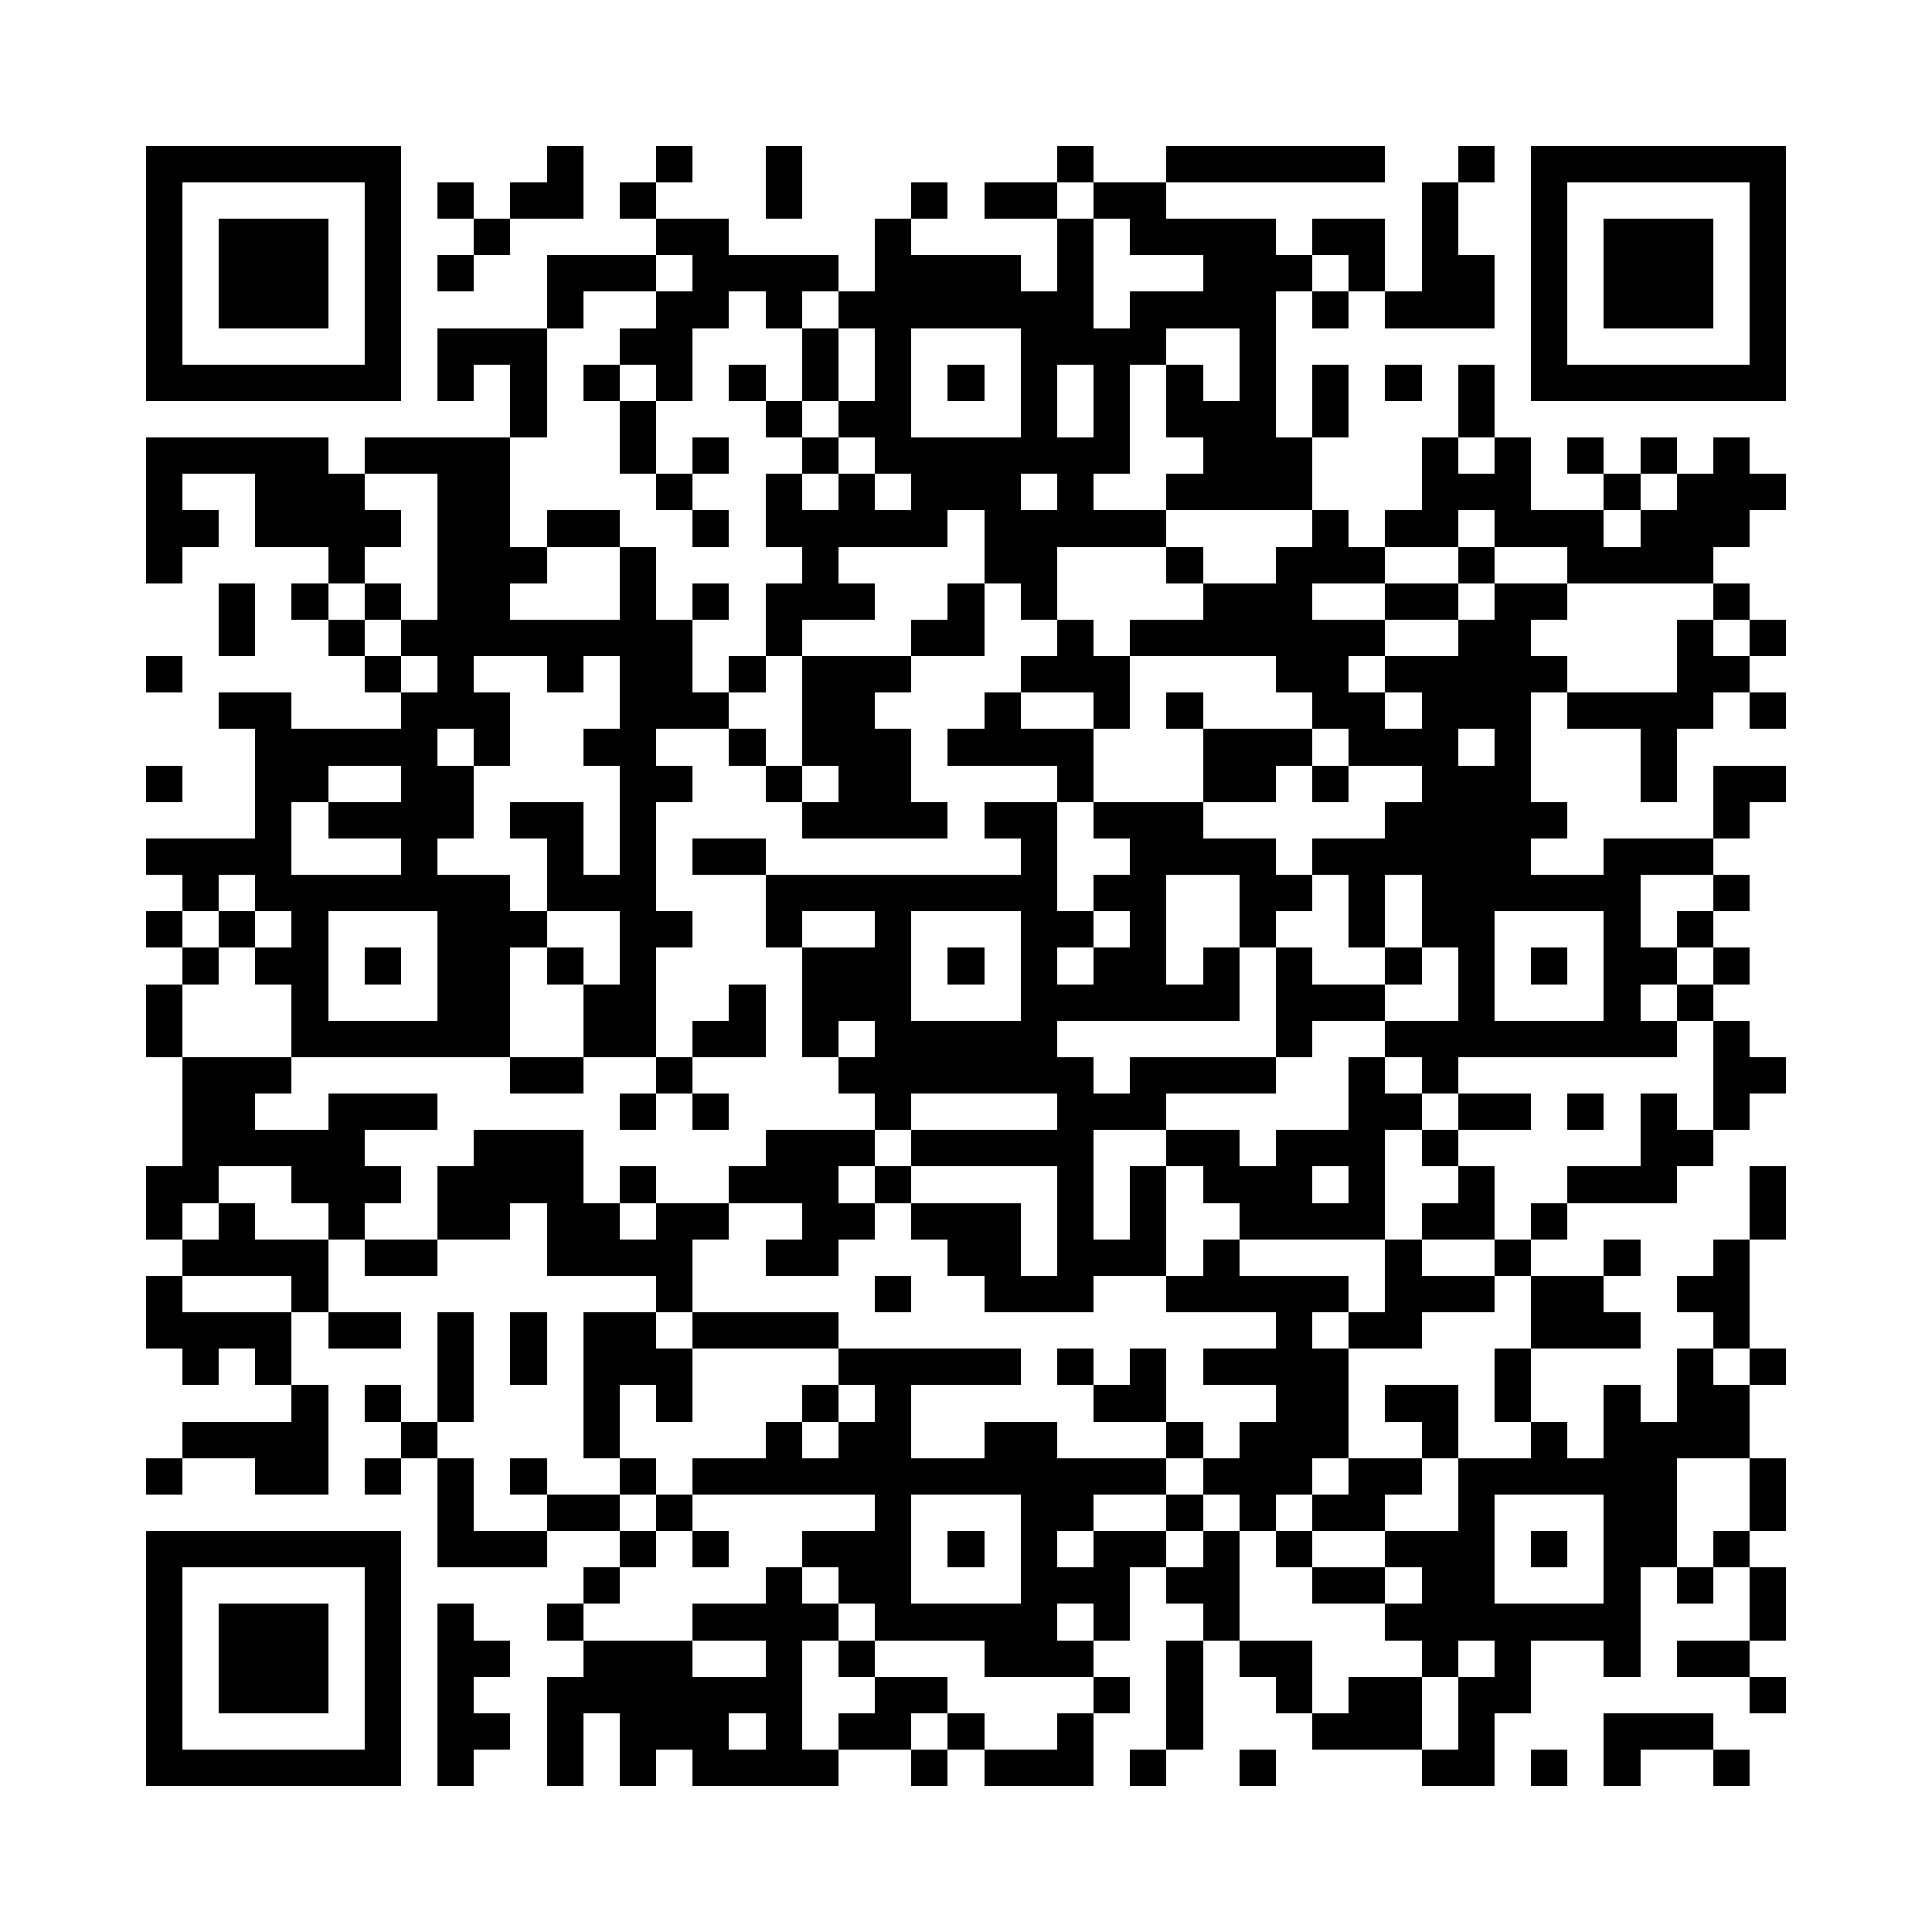 <svg version="1.1" baseProfile="full" shape-rendering="crispEdges" width="300" height="300" xmlns="http://www.w3.org/2000/svg"><rect x="0" y="0" width="300" height="300" fill="#FFFFFF" />
<rect x="22.642" y="22.642" width="5.66" height="5.66" fill="#000000" />
<rect x="22.642" y="28.302" width="5.66" height="5.66" fill="#000000" />
<rect x="22.642" y="33.962" width="5.66" height="5.66" fill="#000000" />
<rect x="22.642" y="39.623" width="5.66" height="5.66" fill="#000000" />
<rect x="22.642" y="45.283" width="5.66" height="5.66" fill="#000000" />
<rect x="22.642" y="50.943" width="5.66" height="5.66" fill="#000000" />
<rect x="22.642" y="56.604" width="5.66" height="5.66" fill="#000000" />
<rect x="22.642" y="67.925" width="5.66" height="5.66" fill="#000000" />
<rect x="22.642" y="73.585" width="5.66" height="5.66" fill="#000000" />
<rect x="22.642" y="79.245" width="5.66" height="5.66" fill="#000000" />
<rect x="22.642" y="84.906" width="5.66" height="5.66" fill="#000000" />
<rect x="22.642" y="101.887" width="5.66" height="5.66" fill="#000000" />
<rect x="22.642" y="118.868" width="5.66" height="5.66" fill="#000000" />
<rect x="22.642" y="130.189" width="5.66" height="5.66" fill="#000000" />
<rect x="22.642" y="141.509" width="5.66" height="5.66" fill="#000000" />
<rect x="22.642" y="152.83" width="5.66" height="5.66" fill="#000000" />
<rect x="22.642" y="158.491" width="5.66" height="5.66" fill="#000000" />
<rect x="22.642" y="181.132" width="5.66" height="5.66" fill="#000000" />
<rect x="22.642" y="186.792" width="5.66" height="5.66" fill="#000000" />
<rect x="22.642" y="198.113" width="5.66" height="5.66" fill="#000000" />
<rect x="22.642" y="203.774" width="5.66" height="5.66" fill="#000000" />
<rect x="22.642" y="226.415" width="5.66" height="5.66" fill="#000000" />
<rect x="22.642" y="237.736" width="5.66" height="5.66" fill="#000000" />
<rect x="22.642" y="243.396" width="5.66" height="5.66" fill="#000000" />
<rect x="22.642" y="249.057" width="5.66" height="5.66" fill="#000000" />
<rect x="22.642" y="254.717" width="5.66" height="5.66" fill="#000000" />
<rect x="22.642" y="260.377" width="5.66" height="5.66" fill="#000000" />
<rect x="22.642" y="266.038" width="5.66" height="5.66" fill="#000000" />
<rect x="22.642" y="271.698" width="5.66" height="5.66" fill="#000000" />
<rect x="28.302" y="22.642" width="5.66" height="5.66" fill="#000000" />
<rect x="28.302" y="56.604" width="5.66" height="5.66" fill="#000000" />
<rect x="28.302" y="67.925" width="5.66" height="5.66" fill="#000000" />
<rect x="28.302" y="79.245" width="5.66" height="5.66" fill="#000000" />
<rect x="28.302" y="130.189" width="5.66" height="5.66" fill="#000000" />
<rect x="28.302" y="135.849" width="5.66" height="5.66" fill="#000000" />
<rect x="28.302" y="147.17" width="5.66" height="5.66" fill="#000000" />
<rect x="28.302" y="164.151" width="5.66" height="5.66" fill="#000000" />
<rect x="28.302" y="169.811" width="5.66" height="5.66" fill="#000000" />
<rect x="28.302" y="175.472" width="5.66" height="5.66" fill="#000000" />
<rect x="28.302" y="181.132" width="5.66" height="5.66" fill="#000000" />
<rect x="28.302" y="192.453" width="5.66" height="5.66" fill="#000000" />
<rect x="28.302" y="203.774" width="5.66" height="5.66" fill="#000000" />
<rect x="28.302" y="209.434" width="5.66" height="5.66" fill="#000000" />
<rect x="28.302" y="220.755" width="5.66" height="5.66" fill="#000000" />
<rect x="28.302" y="237.736" width="5.66" height="5.66" fill="#000000" />
<rect x="28.302" y="271.698" width="5.66" height="5.66" fill="#000000" />
<rect x="33.962" y="22.642" width="5.66" height="5.66" fill="#000000" />
<rect x="33.962" y="33.962" width="5.66" height="5.66" fill="#000000" />
<rect x="33.962" y="39.623" width="5.66" height="5.66" fill="#000000" />
<rect x="33.962" y="45.283" width="5.66" height="5.66" fill="#000000" />
<rect x="33.962" y="56.604" width="5.66" height="5.66" fill="#000000" />
<rect x="33.962" y="67.925" width="5.66" height="5.66" fill="#000000" />
<rect x="33.962" y="90.566" width="5.66" height="5.66" fill="#000000" />
<rect x="33.962" y="96.226" width="5.66" height="5.66" fill="#000000" />
<rect x="33.962" y="107.547" width="5.66" height="5.66" fill="#000000" />
<rect x="33.962" y="130.189" width="5.66" height="5.66" fill="#000000" />
<rect x="33.962" y="141.509" width="5.66" height="5.66" fill="#000000" />
<rect x="33.962" y="164.151" width="5.66" height="5.66" fill="#000000" />
<rect x="33.962" y="169.811" width="5.66" height="5.66" fill="#000000" />
<rect x="33.962" y="175.472" width="5.66" height="5.66" fill="#000000" />
<rect x="33.962" y="186.792" width="5.66" height="5.66" fill="#000000" />
<rect x="33.962" y="192.453" width="5.66" height="5.66" fill="#000000" />
<rect x="33.962" y="203.774" width="5.66" height="5.66" fill="#000000" />
<rect x="33.962" y="220.755" width="5.66" height="5.66" fill="#000000" />
<rect x="33.962" y="237.736" width="5.66" height="5.66" fill="#000000" />
<rect x="33.962" y="249.057" width="5.66" height="5.66" fill="#000000" />
<rect x="33.962" y="254.717" width="5.66" height="5.66" fill="#000000" />
<rect x="33.962" y="260.377" width="5.66" height="5.66" fill="#000000" />
<rect x="33.962" y="271.698" width="5.66" height="5.66" fill="#000000" />
<rect x="39.623" y="22.642" width="5.66" height="5.66" fill="#000000" />
<rect x="39.623" y="33.962" width="5.66" height="5.66" fill="#000000" />
<rect x="39.623" y="39.623" width="5.66" height="5.66" fill="#000000" />
<rect x="39.623" y="45.283" width="5.66" height="5.66" fill="#000000" />
<rect x="39.623" y="56.604" width="5.66" height="5.66" fill="#000000" />
<rect x="39.623" y="67.925" width="5.66" height="5.66" fill="#000000" />
<rect x="39.623" y="73.585" width="5.66" height="5.66" fill="#000000" />
<rect x="39.623" y="79.245" width="5.66" height="5.66" fill="#000000" />
<rect x="39.623" y="107.547" width="5.66" height="5.66" fill="#000000" />
<rect x="39.623" y="113.208" width="5.66" height="5.66" fill="#000000" />
<rect x="39.623" y="118.868" width="5.66" height="5.66" fill="#000000" />
<rect x="39.623" y="124.528" width="5.66" height="5.66" fill="#000000" />
<rect x="39.623" y="130.189" width="5.66" height="5.66" fill="#000000" />
<rect x="39.623" y="135.849" width="5.66" height="5.66" fill="#000000" />
<rect x="39.623" y="147.17" width="5.66" height="5.66" fill="#000000" />
<rect x="39.623" y="164.151" width="5.66" height="5.66" fill="#000000" />
<rect x="39.623" y="175.472" width="5.66" height="5.66" fill="#000000" />
<rect x="39.623" y="192.453" width="5.66" height="5.66" fill="#000000" />
<rect x="39.623" y="203.774" width="5.66" height="5.66" fill="#000000" />
<rect x="39.623" y="209.434" width="5.66" height="5.66" fill="#000000" />
<rect x="39.623" y="220.755" width="5.66" height="5.66" fill="#000000" />
<rect x="39.623" y="226.415" width="5.66" height="5.66" fill="#000000" />
<rect x="39.623" y="237.736" width="5.66" height="5.66" fill="#000000" />
<rect x="39.623" y="249.057" width="5.66" height="5.66" fill="#000000" />
<rect x="39.623" y="254.717" width="5.66" height="5.66" fill="#000000" />
<rect x="39.623" y="260.377" width="5.66" height="5.66" fill="#000000" />
<rect x="39.623" y="271.698" width="5.66" height="5.66" fill="#000000" />
<rect x="45.283" y="22.642" width="5.66" height="5.66" fill="#000000" />
<rect x="45.283" y="33.962" width="5.66" height="5.66" fill="#000000" />
<rect x="45.283" y="39.623" width="5.66" height="5.66" fill="#000000" />
<rect x="45.283" y="45.283" width="5.66" height="5.66" fill="#000000" />
<rect x="45.283" y="56.604" width="5.66" height="5.66" fill="#000000" />
<rect x="45.283" y="67.925" width="5.66" height="5.66" fill="#000000" />
<rect x="45.283" y="73.585" width="5.66" height="5.66" fill="#000000" />
<rect x="45.283" y="79.245" width="5.66" height="5.66" fill="#000000" />
<rect x="45.283" y="90.566" width="5.66" height="5.66" fill="#000000" />
<rect x="45.283" y="113.208" width="5.66" height="5.66" fill="#000000" />
<rect x="45.283" y="118.868" width="5.66" height="5.66" fill="#000000" />
<rect x="45.283" y="135.849" width="5.66" height="5.66" fill="#000000" />
<rect x="45.283" y="141.509" width="5.66" height="5.66" fill="#000000" />
<rect x="45.283" y="147.17" width="5.66" height="5.66" fill="#000000" />
<rect x="45.283" y="152.83" width="5.66" height="5.66" fill="#000000" />
<rect x="45.283" y="158.491" width="5.66" height="5.66" fill="#000000" />
<rect x="45.283" y="175.472" width="5.66" height="5.66" fill="#000000" />
<rect x="45.283" y="181.132" width="5.66" height="5.66" fill="#000000" />
<rect x="45.283" y="192.453" width="5.66" height="5.66" fill="#000000" />
<rect x="45.283" y="198.113" width="5.66" height="5.66" fill="#000000" />
<rect x="45.283" y="215.094" width="5.66" height="5.66" fill="#000000" />
<rect x="45.283" y="220.755" width="5.66" height="5.66" fill="#000000" />
<rect x="45.283" y="226.415" width="5.66" height="5.66" fill="#000000" />
<rect x="45.283" y="237.736" width="5.66" height="5.66" fill="#000000" />
<rect x="45.283" y="249.057" width="5.66" height="5.66" fill="#000000" />
<rect x="45.283" y="254.717" width="5.66" height="5.66" fill="#000000" />
<rect x="45.283" y="260.377" width="5.66" height="5.66" fill="#000000" />
<rect x="45.283" y="271.698" width="5.66" height="5.66" fill="#000000" />
<rect x="50.943" y="22.642" width="5.66" height="5.66" fill="#000000" />
<rect x="50.943" y="56.604" width="5.66" height="5.66" fill="#000000" />
<rect x="50.943" y="73.585" width="5.66" height="5.66" fill="#000000" />
<rect x="50.943" y="79.245" width="5.66" height="5.66" fill="#000000" />
<rect x="50.943" y="84.906" width="5.66" height="5.66" fill="#000000" />
<rect x="50.943" y="96.226" width="5.66" height="5.66" fill="#000000" />
<rect x="50.943" y="113.208" width="5.66" height="5.66" fill="#000000" />
<rect x="50.943" y="124.528" width="5.66" height="5.66" fill="#000000" />
<rect x="50.943" y="135.849" width="5.66" height="5.66" fill="#000000" />
<rect x="50.943" y="158.491" width="5.66" height="5.66" fill="#000000" />
<rect x="50.943" y="169.811" width="5.66" height="5.66" fill="#000000" />
<rect x="50.943" y="175.472" width="5.66" height="5.66" fill="#000000" />
<rect x="50.943" y="181.132" width="5.66" height="5.66" fill="#000000" />
<rect x="50.943" y="186.792" width="5.66" height="5.66" fill="#000000" />
<rect x="50.943" y="203.774" width="5.66" height="5.66" fill="#000000" />
<rect x="50.943" y="237.736" width="5.66" height="5.66" fill="#000000" />
<rect x="50.943" y="271.698" width="5.66" height="5.66" fill="#000000" />
<rect x="56.604" y="22.642" width="5.66" height="5.66" fill="#000000" />
<rect x="56.604" y="28.302" width="5.66" height="5.66" fill="#000000" />
<rect x="56.604" y="33.962" width="5.66" height="5.66" fill="#000000" />
<rect x="56.604" y="39.623" width="5.66" height="5.66" fill="#000000" />
<rect x="56.604" y="45.283" width="5.66" height="5.66" fill="#000000" />
<rect x="56.604" y="50.943" width="5.66" height="5.66" fill="#000000" />
<rect x="56.604" y="56.604" width="5.66" height="5.66" fill="#000000" />
<rect x="56.604" y="67.925" width="5.66" height="5.66" fill="#000000" />
<rect x="56.604" y="79.245" width="5.66" height="5.66" fill="#000000" />
<rect x="56.604" y="90.566" width="5.66" height="5.66" fill="#000000" />
<rect x="56.604" y="101.887" width="5.66" height="5.66" fill="#000000" />
<rect x="56.604" y="113.208" width="5.66" height="5.66" fill="#000000" />
<rect x="56.604" y="124.528" width="5.66" height="5.66" fill="#000000" />
<rect x="56.604" y="135.849" width="5.66" height="5.66" fill="#000000" />
<rect x="56.604" y="147.17" width="5.66" height="5.66" fill="#000000" />
<rect x="56.604" y="158.491" width="5.66" height="5.66" fill="#000000" />
<rect x="56.604" y="169.811" width="5.66" height="5.66" fill="#000000" />
<rect x="56.604" y="181.132" width="5.66" height="5.66" fill="#000000" />
<rect x="56.604" y="192.453" width="5.66" height="5.66" fill="#000000" />
<rect x="56.604" y="203.774" width="5.66" height="5.66" fill="#000000" />
<rect x="56.604" y="215.094" width="5.66" height="5.66" fill="#000000" />
<rect x="56.604" y="226.415" width="5.66" height="5.66" fill="#000000" />
<rect x="56.604" y="237.736" width="5.66" height="5.66" fill="#000000" />
<rect x="56.604" y="243.396" width="5.66" height="5.66" fill="#000000" />
<rect x="56.604" y="249.057" width="5.66" height="5.66" fill="#000000" />
<rect x="56.604" y="254.717" width="5.66" height="5.66" fill="#000000" />
<rect x="56.604" y="260.377" width="5.66" height="5.66" fill="#000000" />
<rect x="56.604" y="266.038" width="5.66" height="5.66" fill="#000000" />
<rect x="56.604" y="271.698" width="5.66" height="5.66" fill="#000000" />
<rect x="62.264" y="67.925" width="5.66" height="5.66" fill="#000000" />
<rect x="62.264" y="96.226" width="5.66" height="5.66" fill="#000000" />
<rect x="62.264" y="107.547" width="5.66" height="5.66" fill="#000000" />
<rect x="62.264" y="113.208" width="5.66" height="5.66" fill="#000000" />
<rect x="62.264" y="118.868" width="5.66" height="5.66" fill="#000000" />
<rect x="62.264" y="124.528" width="5.66" height="5.66" fill="#000000" />
<rect x="62.264" y="130.189" width="5.66" height="5.66" fill="#000000" />
<rect x="62.264" y="135.849" width="5.66" height="5.66" fill="#000000" />
<rect x="62.264" y="158.491" width="5.66" height="5.66" fill="#000000" />
<rect x="62.264" y="169.811" width="5.66" height="5.66" fill="#000000" />
<rect x="62.264" y="192.453" width="5.66" height="5.66" fill="#000000" />
<rect x="62.264" y="220.755" width="5.66" height="5.66" fill="#000000" />
<rect x="67.925" y="28.302" width="5.66" height="5.66" fill="#000000" />
<rect x="67.925" y="39.623" width="5.66" height="5.66" fill="#000000" />
<rect x="67.925" y="50.943" width="5.66" height="5.66" fill="#000000" />
<rect x="67.925" y="56.604" width="5.66" height="5.66" fill="#000000" />
<rect x="67.925" y="67.925" width="5.66" height="5.66" fill="#000000" />
<rect x="67.925" y="73.585" width="5.66" height="5.66" fill="#000000" />
<rect x="67.925" y="79.245" width="5.66" height="5.66" fill="#000000" />
<rect x="67.925" y="84.906" width="5.66" height="5.66" fill="#000000" />
<rect x="67.925" y="90.566" width="5.66" height="5.66" fill="#000000" />
<rect x="67.925" y="96.226" width="5.66" height="5.66" fill="#000000" />
<rect x="67.925" y="101.887" width="5.66" height="5.66" fill="#000000" />
<rect x="67.925" y="107.547" width="5.66" height="5.66" fill="#000000" />
<rect x="67.925" y="118.868" width="5.66" height="5.66" fill="#000000" />
<rect x="67.925" y="124.528" width="5.66" height="5.66" fill="#000000" />
<rect x="67.925" y="135.849" width="5.66" height="5.66" fill="#000000" />
<rect x="67.925" y="141.509" width="5.66" height="5.66" fill="#000000" />
<rect x="67.925" y="147.17" width="5.66" height="5.66" fill="#000000" />
<rect x="67.925" y="152.83" width="5.66" height="5.66" fill="#000000" />
<rect x="67.925" y="158.491" width="5.66" height="5.66" fill="#000000" />
<rect x="67.925" y="181.132" width="5.66" height="5.66" fill="#000000" />
<rect x="67.925" y="186.792" width="5.66" height="5.66" fill="#000000" />
<rect x="67.925" y="203.774" width="5.66" height="5.66" fill="#000000" />
<rect x="67.925" y="209.434" width="5.66" height="5.66" fill="#000000" />
<rect x="67.925" y="215.094" width="5.66" height="5.66" fill="#000000" />
<rect x="67.925" y="226.415" width="5.66" height="5.66" fill="#000000" />
<rect x="67.925" y="232.075" width="5.66" height="5.66" fill="#000000" />
<rect x="67.925" y="237.736" width="5.66" height="5.66" fill="#000000" />
<rect x="67.925" y="249.057" width="5.66" height="5.66" fill="#000000" />
<rect x="67.925" y="254.717" width="5.66" height="5.66" fill="#000000" />
<rect x="67.925" y="260.377" width="5.66" height="5.66" fill="#000000" />
<rect x="67.925" y="266.038" width="5.66" height="5.66" fill="#000000" />
<rect x="67.925" y="271.698" width="5.66" height="5.66" fill="#000000" />
<rect x="73.585" y="33.962" width="5.66" height="5.66" fill="#000000" />
<rect x="73.585" y="50.943" width="5.66" height="5.66" fill="#000000" />
<rect x="73.585" y="67.925" width="5.66" height="5.66" fill="#000000" />
<rect x="73.585" y="73.585" width="5.66" height="5.66" fill="#000000" />
<rect x="73.585" y="79.245" width="5.66" height="5.66" fill="#000000" />
<rect x="73.585" y="84.906" width="5.66" height="5.66" fill="#000000" />
<rect x="73.585" y="90.566" width="5.66" height="5.66" fill="#000000" />
<rect x="73.585" y="96.226" width="5.66" height="5.66" fill="#000000" />
<rect x="73.585" y="107.547" width="5.66" height="5.66" fill="#000000" />
<rect x="73.585" y="113.208" width="5.66" height="5.66" fill="#000000" />
<rect x="73.585" y="135.849" width="5.66" height="5.66" fill="#000000" />
<rect x="73.585" y="141.509" width="5.66" height="5.66" fill="#000000" />
<rect x="73.585" y="147.17" width="5.66" height="5.66" fill="#000000" />
<rect x="73.585" y="152.83" width="5.66" height="5.66" fill="#000000" />
<rect x="73.585" y="158.491" width="5.66" height="5.66" fill="#000000" />
<rect x="73.585" y="175.472" width="5.66" height="5.66" fill="#000000" />
<rect x="73.585" y="181.132" width="5.66" height="5.66" fill="#000000" />
<rect x="73.585" y="186.792" width="5.66" height="5.66" fill="#000000" />
<rect x="73.585" y="237.736" width="5.66" height="5.66" fill="#000000" />
<rect x="73.585" y="254.717" width="5.66" height="5.66" fill="#000000" />
<rect x="73.585" y="266.038" width="5.66" height="5.66" fill="#000000" />
<rect x="79.245" y="28.302" width="5.66" height="5.66" fill="#000000" />
<rect x="79.245" y="50.943" width="5.66" height="5.66" fill="#000000" />
<rect x="79.245" y="56.604" width="5.66" height="5.66" fill="#000000" />
<rect x="79.245" y="62.264" width="5.66" height="5.66" fill="#000000" />
<rect x="79.245" y="84.906" width="5.66" height="5.66" fill="#000000" />
<rect x="79.245" y="96.226" width="5.66" height="5.66" fill="#000000" />
<rect x="79.245" y="124.528" width="5.66" height="5.66" fill="#000000" />
<rect x="79.245" y="141.509" width="5.66" height="5.66" fill="#000000" />
<rect x="79.245" y="164.151" width="5.66" height="5.66" fill="#000000" />
<rect x="79.245" y="175.472" width="5.66" height="5.66" fill="#000000" />
<rect x="79.245" y="181.132" width="5.66" height="5.66" fill="#000000" />
<rect x="79.245" y="203.774" width="5.66" height="5.66" fill="#000000" />
<rect x="79.245" y="209.434" width="5.66" height="5.66" fill="#000000" />
<rect x="79.245" y="226.415" width="5.66" height="5.66" fill="#000000" />
<rect x="79.245" y="237.736" width="5.66" height="5.66" fill="#000000" />
<rect x="84.906" y="22.642" width="5.66" height="5.66" fill="#000000" />
<rect x="84.906" y="28.302" width="5.66" height="5.66" fill="#000000" />
<rect x="84.906" y="39.623" width="5.66" height="5.66" fill="#000000" />
<rect x="84.906" y="45.283" width="5.66" height="5.66" fill="#000000" />
<rect x="84.906" y="79.245" width="5.66" height="5.66" fill="#000000" />
<rect x="84.906" y="96.226" width="5.66" height="5.66" fill="#000000" />
<rect x="84.906" y="101.887" width="5.66" height="5.66" fill="#000000" />
<rect x="84.906" y="124.528" width="5.66" height="5.66" fill="#000000" />
<rect x="84.906" y="130.189" width="5.66" height="5.66" fill="#000000" />
<rect x="84.906" y="135.849" width="5.66" height="5.66" fill="#000000" />
<rect x="84.906" y="147.17" width="5.66" height="5.66" fill="#000000" />
<rect x="84.906" y="164.151" width="5.66" height="5.66" fill="#000000" />
<rect x="84.906" y="175.472" width="5.66" height="5.66" fill="#000000" />
<rect x="84.906" y="181.132" width="5.66" height="5.66" fill="#000000" />
<rect x="84.906" y="186.792" width="5.66" height="5.66" fill="#000000" />
<rect x="84.906" y="192.453" width="5.66" height="5.66" fill="#000000" />
<rect x="84.906" y="232.075" width="5.66" height="5.66" fill="#000000" />
<rect x="84.906" y="249.057" width="5.66" height="5.66" fill="#000000" />
<rect x="84.906" y="260.377" width="5.66" height="5.66" fill="#000000" />
<rect x="84.906" y="266.038" width="5.66" height="5.66" fill="#000000" />
<rect x="84.906" y="271.698" width="5.66" height="5.66" fill="#000000" />
<rect x="90.566" y="39.623" width="5.66" height="5.66" fill="#000000" />
<rect x="90.566" y="56.604" width="5.66" height="5.66" fill="#000000" />
<rect x="90.566" y="79.245" width="5.66" height="5.66" fill="#000000" />
<rect x="90.566" y="96.226" width="5.66" height="5.66" fill="#000000" />
<rect x="90.566" y="113.208" width="5.66" height="5.66" fill="#000000" />
<rect x="90.566" y="135.849" width="5.66" height="5.66" fill="#000000" />
<rect x="90.566" y="152.83" width="5.66" height="5.66" fill="#000000" />
<rect x="90.566" y="158.491" width="5.66" height="5.66" fill="#000000" />
<rect x="90.566" y="186.792" width="5.66" height="5.66" fill="#000000" />
<rect x="90.566" y="192.453" width="5.66" height="5.66" fill="#000000" />
<rect x="90.566" y="203.774" width="5.66" height="5.66" fill="#000000" />
<rect x="90.566" y="209.434" width="5.66" height="5.66" fill="#000000" />
<rect x="90.566" y="215.094" width="5.66" height="5.66" fill="#000000" />
<rect x="90.566" y="220.755" width="5.66" height="5.66" fill="#000000" />
<rect x="90.566" y="232.075" width="5.66" height="5.66" fill="#000000" />
<rect x="90.566" y="243.396" width="5.66" height="5.66" fill="#000000" />
<rect x="90.566" y="254.717" width="5.66" height="5.66" fill="#000000" />
<rect x="90.566" y="260.377" width="5.66" height="5.66" fill="#000000" />
<rect x="96.226" y="28.302" width="5.66" height="5.66" fill="#000000" />
<rect x="96.226" y="39.623" width="5.66" height="5.66" fill="#000000" />
<rect x="96.226" y="50.943" width="5.66" height="5.66" fill="#000000" />
<rect x="96.226" y="62.264" width="5.66" height="5.66" fill="#000000" />
<rect x="96.226" y="67.925" width="5.66" height="5.66" fill="#000000" />
<rect x="96.226" y="84.906" width="5.66" height="5.66" fill="#000000" />
<rect x="96.226" y="90.566" width="5.66" height="5.66" fill="#000000" />
<rect x="96.226" y="96.226" width="5.66" height="5.66" fill="#000000" />
<rect x="96.226" y="101.887" width="5.66" height="5.66" fill="#000000" />
<rect x="96.226" y="107.547" width="5.66" height="5.66" fill="#000000" />
<rect x="96.226" y="113.208" width="5.66" height="5.66" fill="#000000" />
<rect x="96.226" y="118.868" width="5.66" height="5.66" fill="#000000" />
<rect x="96.226" y="124.528" width="5.66" height="5.66" fill="#000000" />
<rect x="96.226" y="130.189" width="5.66" height="5.66" fill="#000000" />
<rect x="96.226" y="135.849" width="5.66" height="5.66" fill="#000000" />
<rect x="96.226" y="141.509" width="5.66" height="5.66" fill="#000000" />
<rect x="96.226" y="147.17" width="5.66" height="5.66" fill="#000000" />
<rect x="96.226" y="152.83" width="5.66" height="5.66" fill="#000000" />
<rect x="96.226" y="158.491" width="5.66" height="5.66" fill="#000000" />
<rect x="96.226" y="169.811" width="5.66" height="5.66" fill="#000000" />
<rect x="96.226" y="181.132" width="5.66" height="5.66" fill="#000000" />
<rect x="96.226" y="192.453" width="5.66" height="5.66" fill="#000000" />
<rect x="96.226" y="203.774" width="5.66" height="5.66" fill="#000000" />
<rect x="96.226" y="209.434" width="5.66" height="5.66" fill="#000000" />
<rect x="96.226" y="226.415" width="5.66" height="5.66" fill="#000000" />
<rect x="96.226" y="237.736" width="5.66" height="5.66" fill="#000000" />
<rect x="96.226" y="254.717" width="5.66" height="5.66" fill="#000000" />
<rect x="96.226" y="260.377" width="5.66" height="5.66" fill="#000000" />
<rect x="96.226" y="266.038" width="5.66" height="5.66" fill="#000000" />
<rect x="96.226" y="271.698" width="5.66" height="5.66" fill="#000000" />
<rect x="101.887" y="22.642" width="5.66" height="5.66" fill="#000000" />
<rect x="101.887" y="33.962" width="5.66" height="5.66" fill="#000000" />
<rect x="101.887" y="45.283" width="5.66" height="5.66" fill="#000000" />
<rect x="101.887" y="50.943" width="5.66" height="5.66" fill="#000000" />
<rect x="101.887" y="56.604" width="5.66" height="5.66" fill="#000000" />
<rect x="101.887" y="73.585" width="5.66" height="5.66" fill="#000000" />
<rect x="101.887" y="96.226" width="5.66" height="5.66" fill="#000000" />
<rect x="101.887" y="101.887" width="5.66" height="5.66" fill="#000000" />
<rect x="101.887" y="107.547" width="5.66" height="5.66" fill="#000000" />
<rect x="101.887" y="118.868" width="5.66" height="5.66" fill="#000000" />
<rect x="101.887" y="141.509" width="5.66" height="5.66" fill="#000000" />
<rect x="101.887" y="164.151" width="5.66" height="5.66" fill="#000000" />
<rect x="101.887" y="186.792" width="5.66" height="5.66" fill="#000000" />
<rect x="101.887" y="192.453" width="5.66" height="5.66" fill="#000000" />
<rect x="101.887" y="198.113" width="5.66" height="5.66" fill="#000000" />
<rect x="101.887" y="209.434" width="5.66" height="5.66" fill="#000000" />
<rect x="101.887" y="215.094" width="5.66" height="5.66" fill="#000000" />
<rect x="101.887" y="232.075" width="5.66" height="5.66" fill="#000000" />
<rect x="101.887" y="254.717" width="5.66" height="5.66" fill="#000000" />
<rect x="101.887" y="260.377" width="5.66" height="5.66" fill="#000000" />
<rect x="101.887" y="266.038" width="5.66" height="5.66" fill="#000000" />
<rect x="107.547" y="33.962" width="5.66" height="5.66" fill="#000000" />
<rect x="107.547" y="39.623" width="5.66" height="5.66" fill="#000000" />
<rect x="107.547" y="45.283" width="5.66" height="5.66" fill="#000000" />
<rect x="107.547" y="67.925" width="5.66" height="5.66" fill="#000000" />
<rect x="107.547" y="79.245" width="5.66" height="5.66" fill="#000000" />
<rect x="107.547" y="90.566" width="5.66" height="5.66" fill="#000000" />
<rect x="107.547" y="107.547" width="5.66" height="5.66" fill="#000000" />
<rect x="107.547" y="130.189" width="5.66" height="5.66" fill="#000000" />
<rect x="107.547" y="158.491" width="5.66" height="5.66" fill="#000000" />
<rect x="107.547" y="169.811" width="5.66" height="5.66" fill="#000000" />
<rect x="107.547" y="186.792" width="5.66" height="5.66" fill="#000000" />
<rect x="107.547" y="203.774" width="5.66" height="5.66" fill="#000000" />
<rect x="107.547" y="226.415" width="5.66" height="5.66" fill="#000000" />
<rect x="107.547" y="237.736" width="5.66" height="5.66" fill="#000000" />
<rect x="107.547" y="249.057" width="5.66" height="5.66" fill="#000000" />
<rect x="107.547" y="260.377" width="5.66" height="5.66" fill="#000000" />
<rect x="107.547" y="266.038" width="5.66" height="5.66" fill="#000000" />
<rect x="107.547" y="271.698" width="5.66" height="5.66" fill="#000000" />
<rect x="113.208" y="39.623" width="5.66" height="5.66" fill="#000000" />
<rect x="113.208" y="56.604" width="5.66" height="5.66" fill="#000000" />
<rect x="113.208" y="101.887" width="5.66" height="5.66" fill="#000000" />
<rect x="113.208" y="113.208" width="5.66" height="5.66" fill="#000000" />
<rect x="113.208" y="130.189" width="5.66" height="5.66" fill="#000000" />
<rect x="113.208" y="152.83" width="5.66" height="5.66" fill="#000000" />
<rect x="113.208" y="158.491" width="5.66" height="5.66" fill="#000000" />
<rect x="113.208" y="181.132" width="5.66" height="5.66" fill="#000000" />
<rect x="113.208" y="203.774" width="5.66" height="5.66" fill="#000000" />
<rect x="113.208" y="226.415" width="5.66" height="5.66" fill="#000000" />
<rect x="113.208" y="249.057" width="5.66" height="5.66" fill="#000000" />
<rect x="113.208" y="260.377" width="5.66" height="5.66" fill="#000000" />
<rect x="113.208" y="271.698" width="5.66" height="5.66" fill="#000000" />
<rect x="118.868" y="22.642" width="5.66" height="5.66" fill="#000000" />
<rect x="118.868" y="28.302" width="5.66" height="5.66" fill="#000000" />
<rect x="118.868" y="39.623" width="5.66" height="5.66" fill="#000000" />
<rect x="118.868" y="45.283" width="5.66" height="5.66" fill="#000000" />
<rect x="118.868" y="62.264" width="5.66" height="5.66" fill="#000000" />
<rect x="118.868" y="73.585" width="5.66" height="5.66" fill="#000000" />
<rect x="118.868" y="79.245" width="5.66" height="5.66" fill="#000000" />
<rect x="118.868" y="90.566" width="5.66" height="5.66" fill="#000000" />
<rect x="118.868" y="96.226" width="5.66" height="5.66" fill="#000000" />
<rect x="118.868" y="118.868" width="5.66" height="5.66" fill="#000000" />
<rect x="118.868" y="135.849" width="5.66" height="5.66" fill="#000000" />
<rect x="118.868" y="141.509" width="5.66" height="5.66" fill="#000000" />
<rect x="118.868" y="175.472" width="5.66" height="5.66" fill="#000000" />
<rect x="118.868" y="181.132" width="5.66" height="5.66" fill="#000000" />
<rect x="118.868" y="192.453" width="5.66" height="5.66" fill="#000000" />
<rect x="118.868" y="203.774" width="5.66" height="5.66" fill="#000000" />
<rect x="118.868" y="220.755" width="5.66" height="5.66" fill="#000000" />
<rect x="118.868" y="226.415" width="5.66" height="5.66" fill="#000000" />
<rect x="118.868" y="243.396" width="5.66" height="5.66" fill="#000000" />
<rect x="118.868" y="249.057" width="5.66" height="5.66" fill="#000000" />
<rect x="118.868" y="254.717" width="5.66" height="5.66" fill="#000000" />
<rect x="118.868" y="260.377" width="5.66" height="5.66" fill="#000000" />
<rect x="118.868" y="266.038" width="5.66" height="5.66" fill="#000000" />
<rect x="118.868" y="271.698" width="5.66" height="5.66" fill="#000000" />
<rect x="124.528" y="39.623" width="5.66" height="5.66" fill="#000000" />
<rect x="124.528" y="50.943" width="5.66" height="5.66" fill="#000000" />
<rect x="124.528" y="56.604" width="5.66" height="5.66" fill="#000000" />
<rect x="124.528" y="67.925" width="5.66" height="5.66" fill="#000000" />
<rect x="124.528" y="79.245" width="5.66" height="5.66" fill="#000000" />
<rect x="124.528" y="84.906" width="5.66" height="5.66" fill="#000000" />
<rect x="124.528" y="90.566" width="5.66" height="5.66" fill="#000000" />
<rect x="124.528" y="101.887" width="5.66" height="5.66" fill="#000000" />
<rect x="124.528" y="107.547" width="5.66" height="5.66" fill="#000000" />
<rect x="124.528" y="113.208" width="5.66" height="5.66" fill="#000000" />
<rect x="124.528" y="124.528" width="5.66" height="5.66" fill="#000000" />
<rect x="124.528" y="135.849" width="5.66" height="5.66" fill="#000000" />
<rect x="124.528" y="147.17" width="5.66" height="5.66" fill="#000000" />
<rect x="124.528" y="152.83" width="5.66" height="5.66" fill="#000000" />
<rect x="124.528" y="158.491" width="5.66" height="5.66" fill="#000000" />
<rect x="124.528" y="175.472" width="5.66" height="5.66" fill="#000000" />
<rect x="124.528" y="181.132" width="5.66" height="5.66" fill="#000000" />
<rect x="124.528" y="186.792" width="5.66" height="5.66" fill="#000000" />
<rect x="124.528" y="192.453" width="5.66" height="5.66" fill="#000000" />
<rect x="124.528" y="203.774" width="5.66" height="5.66" fill="#000000" />
<rect x="124.528" y="215.094" width="5.66" height="5.66" fill="#000000" />
<rect x="124.528" y="226.415" width="5.66" height="5.66" fill="#000000" />
<rect x="124.528" y="237.736" width="5.66" height="5.66" fill="#000000" />
<rect x="124.528" y="249.057" width="5.66" height="5.66" fill="#000000" />
<rect x="124.528" y="271.698" width="5.66" height="5.66" fill="#000000" />
<rect x="130.189" y="45.283" width="5.66" height="5.66" fill="#000000" />
<rect x="130.189" y="62.264" width="5.66" height="5.66" fill="#000000" />
<rect x="130.189" y="73.585" width="5.66" height="5.66" fill="#000000" />
<rect x="130.189" y="79.245" width="5.66" height="5.66" fill="#000000" />
<rect x="130.189" y="90.566" width="5.66" height="5.66" fill="#000000" />
<rect x="130.189" y="101.887" width="5.66" height="5.66" fill="#000000" />
<rect x="130.189" y="107.547" width="5.66" height="5.66" fill="#000000" />
<rect x="130.189" y="113.208" width="5.66" height="5.66" fill="#000000" />
<rect x="130.189" y="118.868" width="5.66" height="5.66" fill="#000000" />
<rect x="130.189" y="124.528" width="5.66" height="5.66" fill="#000000" />
<rect x="130.189" y="135.849" width="5.66" height="5.66" fill="#000000" />
<rect x="130.189" y="147.17" width="5.66" height="5.66" fill="#000000" />
<rect x="130.189" y="152.83" width="5.66" height="5.66" fill="#000000" />
<rect x="130.189" y="164.151" width="5.66" height="5.66" fill="#000000" />
<rect x="130.189" y="175.472" width="5.66" height="5.66" fill="#000000" />
<rect x="130.189" y="186.792" width="5.66" height="5.66" fill="#000000" />
<rect x="130.189" y="209.434" width="5.66" height="5.66" fill="#000000" />
<rect x="130.189" y="220.755" width="5.66" height="5.66" fill="#000000" />
<rect x="130.189" y="226.415" width="5.66" height="5.66" fill="#000000" />
<rect x="130.189" y="237.736" width="5.66" height="5.66" fill="#000000" />
<rect x="130.189" y="243.396" width="5.66" height="5.66" fill="#000000" />
<rect x="130.189" y="254.717" width="5.66" height="5.66" fill="#000000" />
<rect x="130.189" y="266.038" width="5.66" height="5.66" fill="#000000" />
<rect x="135.849" y="33.962" width="5.66" height="5.66" fill="#000000" />
<rect x="135.849" y="39.623" width="5.66" height="5.66" fill="#000000" />
<rect x="135.849" y="45.283" width="5.66" height="5.66" fill="#000000" />
<rect x="135.849" y="50.943" width="5.66" height="5.66" fill="#000000" />
<rect x="135.849" y="56.604" width="5.66" height="5.66" fill="#000000" />
<rect x="135.849" y="62.264" width="5.66" height="5.66" fill="#000000" />
<rect x="135.849" y="67.925" width="5.66" height="5.66" fill="#000000" />
<rect x="135.849" y="79.245" width="5.66" height="5.66" fill="#000000" />
<rect x="135.849" y="101.887" width="5.66" height="5.66" fill="#000000" />
<rect x="135.849" y="113.208" width="5.66" height="5.66" fill="#000000" />
<rect x="135.849" y="118.868" width="5.66" height="5.66" fill="#000000" />
<rect x="135.849" y="124.528" width="5.66" height="5.66" fill="#000000" />
<rect x="135.849" y="135.849" width="5.66" height="5.66" fill="#000000" />
<rect x="135.849" y="141.509" width="5.66" height="5.66" fill="#000000" />
<rect x="135.849" y="147.17" width="5.66" height="5.66" fill="#000000" />
<rect x="135.849" y="152.83" width="5.66" height="5.66" fill="#000000" />
<rect x="135.849" y="158.491" width="5.66" height="5.66" fill="#000000" />
<rect x="135.849" y="164.151" width="5.66" height="5.66" fill="#000000" />
<rect x="135.849" y="169.811" width="5.66" height="5.66" fill="#000000" />
<rect x="135.849" y="181.132" width="5.66" height="5.66" fill="#000000" />
<rect x="135.849" y="198.113" width="5.66" height="5.66" fill="#000000" />
<rect x="135.849" y="209.434" width="5.66" height="5.66" fill="#000000" />
<rect x="135.849" y="215.094" width="5.66" height="5.66" fill="#000000" />
<rect x="135.849" y="220.755" width="5.66" height="5.66" fill="#000000" />
<rect x="135.849" y="226.415" width="5.66" height="5.66" fill="#000000" />
<rect x="135.849" y="232.075" width="5.66" height="5.66" fill="#000000" />
<rect x="135.849" y="237.736" width="5.66" height="5.66" fill="#000000" />
<rect x="135.849" y="243.396" width="5.66" height="5.66" fill="#000000" />
<rect x="135.849" y="249.057" width="5.66" height="5.66" fill="#000000" />
<rect x="135.849" y="260.377" width="5.66" height="5.66" fill="#000000" />
<rect x="135.849" y="266.038" width="5.66" height="5.66" fill="#000000" />
<rect x="141.509" y="28.302" width="5.66" height="5.66" fill="#000000" />
<rect x="141.509" y="39.623" width="5.66" height="5.66" fill="#000000" />
<rect x="141.509" y="45.283" width="5.66" height="5.66" fill="#000000" />
<rect x="141.509" y="67.925" width="5.66" height="5.66" fill="#000000" />
<rect x="141.509" y="73.585" width="5.66" height="5.66" fill="#000000" />
<rect x="141.509" y="79.245" width="5.66" height="5.66" fill="#000000" />
<rect x="141.509" y="96.226" width="5.66" height="5.66" fill="#000000" />
<rect x="141.509" y="124.528" width="5.66" height="5.66" fill="#000000" />
<rect x="141.509" y="135.849" width="5.66" height="5.66" fill="#000000" />
<rect x="141.509" y="158.491" width="5.66" height="5.66" fill="#000000" />
<rect x="141.509" y="164.151" width="5.66" height="5.66" fill="#000000" />
<rect x="141.509" y="175.472" width="5.66" height="5.66" fill="#000000" />
<rect x="141.509" y="186.792" width="5.66" height="5.66" fill="#000000" />
<rect x="141.509" y="209.434" width="5.66" height="5.66" fill="#000000" />
<rect x="141.509" y="226.415" width="5.66" height="5.66" fill="#000000" />
<rect x="141.509" y="249.057" width="5.66" height="5.66" fill="#000000" />
<rect x="141.509" y="260.377" width="5.66" height="5.66" fill="#000000" />
<rect x="141.509" y="271.698" width="5.66" height="5.66" fill="#000000" />
<rect x="147.17" y="39.623" width="5.66" height="5.66" fill="#000000" />
<rect x="147.17" y="45.283" width="5.66" height="5.66" fill="#000000" />
<rect x="147.17" y="56.604" width="5.66" height="5.66" fill="#000000" />
<rect x="147.17" y="67.925" width="5.66" height="5.66" fill="#000000" />
<rect x="147.17" y="73.585" width="5.66" height="5.66" fill="#000000" />
<rect x="147.17" y="90.566" width="5.66" height="5.66" fill="#000000" />
<rect x="147.17" y="96.226" width="5.66" height="5.66" fill="#000000" />
<rect x="147.17" y="113.208" width="5.66" height="5.66" fill="#000000" />
<rect x="147.17" y="135.849" width="5.66" height="5.66" fill="#000000" />
<rect x="147.17" y="147.17" width="5.66" height="5.66" fill="#000000" />
<rect x="147.17" y="158.491" width="5.66" height="5.66" fill="#000000" />
<rect x="147.17" y="164.151" width="5.66" height="5.66" fill="#000000" />
<rect x="147.17" y="175.472" width="5.66" height="5.66" fill="#000000" />
<rect x="147.17" y="186.792" width="5.66" height="5.66" fill="#000000" />
<rect x="147.17" y="192.453" width="5.66" height="5.66" fill="#000000" />
<rect x="147.17" y="209.434" width="5.66" height="5.66" fill="#000000" />
<rect x="147.17" y="226.415" width="5.66" height="5.66" fill="#000000" />
<rect x="147.17" y="237.736" width="5.66" height="5.66" fill="#000000" />
<rect x="147.17" y="249.057" width="5.66" height="5.66" fill="#000000" />
<rect x="147.17" y="266.038" width="5.66" height="5.66" fill="#000000" />
<rect x="152.83" y="28.302" width="5.66" height="5.66" fill="#000000" />
<rect x="152.83" y="39.623" width="5.66" height="5.66" fill="#000000" />
<rect x="152.83" y="45.283" width="5.66" height="5.66" fill="#000000" />
<rect x="152.83" y="67.925" width="5.66" height="5.66" fill="#000000" />
<rect x="152.83" y="73.585" width="5.66" height="5.66" fill="#000000" />
<rect x="152.83" y="79.245" width="5.66" height="5.66" fill="#000000" />
<rect x="152.83" y="84.906" width="5.66" height="5.66" fill="#000000" />
<rect x="152.83" y="107.547" width="5.66" height="5.66" fill="#000000" />
<rect x="152.83" y="113.208" width="5.66" height="5.66" fill="#000000" />
<rect x="152.83" y="124.528" width="5.66" height="5.66" fill="#000000" />
<rect x="152.83" y="135.849" width="5.66" height="5.66" fill="#000000" />
<rect x="152.83" y="158.491" width="5.66" height="5.66" fill="#000000" />
<rect x="152.83" y="164.151" width="5.66" height="5.66" fill="#000000" />
<rect x="152.83" y="175.472" width="5.66" height="5.66" fill="#000000" />
<rect x="152.83" y="186.792" width="5.66" height="5.66" fill="#000000" />
<rect x="152.83" y="192.453" width="5.66" height="5.66" fill="#000000" />
<rect x="152.83" y="198.113" width="5.66" height="5.66" fill="#000000" />
<rect x="152.83" y="209.434" width="5.66" height="5.66" fill="#000000" />
<rect x="152.83" y="220.755" width="5.66" height="5.66" fill="#000000" />
<rect x="152.83" y="226.415" width="5.66" height="5.66" fill="#000000" />
<rect x="152.83" y="249.057" width="5.66" height="5.66" fill="#000000" />
<rect x="152.83" y="254.717" width="5.66" height="5.66" fill="#000000" />
<rect x="152.83" y="271.698" width="5.66" height="5.66" fill="#000000" />
<rect x="158.491" y="28.302" width="5.66" height="5.66" fill="#000000" />
<rect x="158.491" y="45.283" width="5.66" height="5.66" fill="#000000" />
<rect x="158.491" y="50.943" width="5.66" height="5.66" fill="#000000" />
<rect x="158.491" y="56.604" width="5.66" height="5.66" fill="#000000" />
<rect x="158.491" y="62.264" width="5.66" height="5.66" fill="#000000" />
<rect x="158.491" y="67.925" width="5.66" height="5.66" fill="#000000" />
<rect x="158.491" y="79.245" width="5.66" height="5.66" fill="#000000" />
<rect x="158.491" y="84.906" width="5.66" height="5.66" fill="#000000" />
<rect x="158.491" y="90.566" width="5.66" height="5.66" fill="#000000" />
<rect x="158.491" y="101.887" width="5.66" height="5.66" fill="#000000" />
<rect x="158.491" y="113.208" width="5.66" height="5.66" fill="#000000" />
<rect x="158.491" y="124.528" width="5.66" height="5.66" fill="#000000" />
<rect x="158.491" y="130.189" width="5.66" height="5.66" fill="#000000" />
<rect x="158.491" y="135.849" width="5.66" height="5.66" fill="#000000" />
<rect x="158.491" y="141.509" width="5.66" height="5.66" fill="#000000" />
<rect x="158.491" y="147.17" width="5.66" height="5.66" fill="#000000" />
<rect x="158.491" y="152.83" width="5.66" height="5.66" fill="#000000" />
<rect x="158.491" y="158.491" width="5.66" height="5.66" fill="#000000" />
<rect x="158.491" y="164.151" width="5.66" height="5.66" fill="#000000" />
<rect x="158.491" y="175.472" width="5.66" height="5.66" fill="#000000" />
<rect x="158.491" y="198.113" width="5.66" height="5.66" fill="#000000" />
<rect x="158.491" y="220.755" width="5.66" height="5.66" fill="#000000" />
<rect x="158.491" y="226.415" width="5.66" height="5.66" fill="#000000" />
<rect x="158.491" y="232.075" width="5.66" height="5.66" fill="#000000" />
<rect x="158.491" y="237.736" width="5.66" height="5.66" fill="#000000" />
<rect x="158.491" y="243.396" width="5.66" height="5.66" fill="#000000" />
<rect x="158.491" y="249.057" width="5.66" height="5.66" fill="#000000" />
<rect x="158.491" y="254.717" width="5.66" height="5.66" fill="#000000" />
<rect x="158.491" y="271.698" width="5.66" height="5.66" fill="#000000" />
<rect x="164.151" y="22.642" width="5.66" height="5.66" fill="#000000" />
<rect x="164.151" y="33.962" width="5.66" height="5.66" fill="#000000" />
<rect x="164.151" y="39.623" width="5.66" height="5.66" fill="#000000" />
<rect x="164.151" y="45.283" width="5.66" height="5.66" fill="#000000" />
<rect x="164.151" y="50.943" width="5.66" height="5.66" fill="#000000" />
<rect x="164.151" y="67.925" width="5.66" height="5.66" fill="#000000" />
<rect x="164.151" y="73.585" width="5.66" height="5.66" fill="#000000" />
<rect x="164.151" y="79.245" width="5.66" height="5.66" fill="#000000" />
<rect x="164.151" y="96.226" width="5.66" height="5.66" fill="#000000" />
<rect x="164.151" y="101.887" width="5.66" height="5.66" fill="#000000" />
<rect x="164.151" y="113.208" width="5.66" height="5.66" fill="#000000" />
<rect x="164.151" y="118.868" width="5.66" height="5.66" fill="#000000" />
<rect x="164.151" y="141.509" width="5.66" height="5.66" fill="#000000" />
<rect x="164.151" y="152.83" width="5.66" height="5.66" fill="#000000" />
<rect x="164.151" y="164.151" width="5.66" height="5.66" fill="#000000" />
<rect x="164.151" y="169.811" width="5.66" height="5.66" fill="#000000" />
<rect x="164.151" y="175.472" width="5.66" height="5.66" fill="#000000" />
<rect x="164.151" y="181.132" width="5.66" height="5.66" fill="#000000" />
<rect x="164.151" y="186.792" width="5.66" height="5.66" fill="#000000" />
<rect x="164.151" y="192.453" width="5.66" height="5.66" fill="#000000" />
<rect x="164.151" y="198.113" width="5.66" height="5.66" fill="#000000" />
<rect x="164.151" y="209.434" width="5.66" height="5.66" fill="#000000" />
<rect x="164.151" y="226.415" width="5.66" height="5.66" fill="#000000" />
<rect x="164.151" y="232.075" width="5.66" height="5.66" fill="#000000" />
<rect x="164.151" y="243.396" width="5.66" height="5.66" fill="#000000" />
<rect x="164.151" y="254.717" width="5.66" height="5.66" fill="#000000" />
<rect x="164.151" y="266.038" width="5.66" height="5.66" fill="#000000" />
<rect x="164.151" y="271.698" width="5.66" height="5.66" fill="#000000" />
<rect x="169.811" y="28.302" width="5.66" height="5.66" fill="#000000" />
<rect x="169.811" y="50.943" width="5.66" height="5.66" fill="#000000" />
<rect x="169.811" y="56.604" width="5.66" height="5.66" fill="#000000" />
<rect x="169.811" y="62.264" width="5.66" height="5.66" fill="#000000" />
<rect x="169.811" y="67.925" width="5.66" height="5.66" fill="#000000" />
<rect x="169.811" y="79.245" width="5.66" height="5.66" fill="#000000" />
<rect x="169.811" y="101.887" width="5.66" height="5.66" fill="#000000" />
<rect x="169.811" y="107.547" width="5.66" height="5.66" fill="#000000" />
<rect x="169.811" y="124.528" width="5.66" height="5.66" fill="#000000" />
<rect x="169.811" y="135.849" width="5.66" height="5.66" fill="#000000" />
<rect x="169.811" y="147.17" width="5.66" height="5.66" fill="#000000" />
<rect x="169.811" y="152.83" width="5.66" height="5.66" fill="#000000" />
<rect x="169.811" y="169.811" width="5.66" height="5.66" fill="#000000" />
<rect x="169.811" y="192.453" width="5.66" height="5.66" fill="#000000" />
<rect x="169.811" y="215.094" width="5.66" height="5.66" fill="#000000" />
<rect x="169.811" y="226.415" width="5.66" height="5.66" fill="#000000" />
<rect x="169.811" y="237.736" width="5.66" height="5.66" fill="#000000" />
<rect x="169.811" y="243.396" width="5.66" height="5.66" fill="#000000" />
<rect x="169.811" y="249.057" width="5.66" height="5.66" fill="#000000" />
<rect x="169.811" y="260.377" width="5.66" height="5.66" fill="#000000" />
<rect x="175.472" y="28.302" width="5.66" height="5.66" fill="#000000" />
<rect x="175.472" y="33.962" width="5.66" height="5.66" fill="#000000" />
<rect x="175.472" y="45.283" width="5.66" height="5.66" fill="#000000" />
<rect x="175.472" y="50.943" width="5.66" height="5.66" fill="#000000" />
<rect x="175.472" y="79.245" width="5.66" height="5.66" fill="#000000" />
<rect x="175.472" y="96.226" width="5.66" height="5.66" fill="#000000" />
<rect x="175.472" y="124.528" width="5.66" height="5.66" fill="#000000" />
<rect x="175.472" y="130.189" width="5.66" height="5.66" fill="#000000" />
<rect x="175.472" y="135.849" width="5.66" height="5.66" fill="#000000" />
<rect x="175.472" y="141.509" width="5.66" height="5.66" fill="#000000" />
<rect x="175.472" y="147.17" width="5.66" height="5.66" fill="#000000" />
<rect x="175.472" y="152.83" width="5.66" height="5.66" fill="#000000" />
<rect x="175.472" y="164.151" width="5.66" height="5.66" fill="#000000" />
<rect x="175.472" y="169.811" width="5.66" height="5.66" fill="#000000" />
<rect x="175.472" y="181.132" width="5.66" height="5.66" fill="#000000" />
<rect x="175.472" y="186.792" width="5.66" height="5.66" fill="#000000" />
<rect x="175.472" y="192.453" width="5.66" height="5.66" fill="#000000" />
<rect x="175.472" y="209.434" width="5.66" height="5.66" fill="#000000" />
<rect x="175.472" y="215.094" width="5.66" height="5.66" fill="#000000" />
<rect x="175.472" y="226.415" width="5.66" height="5.66" fill="#000000" />
<rect x="175.472" y="237.736" width="5.66" height="5.66" fill="#000000" />
<rect x="175.472" y="271.698" width="5.66" height="5.66" fill="#000000" />
<rect x="181.132" y="22.642" width="5.66" height="5.66" fill="#000000" />
<rect x="181.132" y="33.962" width="5.66" height="5.66" fill="#000000" />
<rect x="181.132" y="45.283" width="5.66" height="5.66" fill="#000000" />
<rect x="181.132" y="56.604" width="5.66" height="5.66" fill="#000000" />
<rect x="181.132" y="62.264" width="5.66" height="5.66" fill="#000000" />
<rect x="181.132" y="73.585" width="5.66" height="5.66" fill="#000000" />
<rect x="181.132" y="84.906" width="5.66" height="5.66" fill="#000000" />
<rect x="181.132" y="96.226" width="5.66" height="5.66" fill="#000000" />
<rect x="181.132" y="107.547" width="5.66" height="5.66" fill="#000000" />
<rect x="181.132" y="124.528" width="5.66" height="5.66" fill="#000000" />
<rect x="181.132" y="130.189" width="5.66" height="5.66" fill="#000000" />
<rect x="181.132" y="152.83" width="5.66" height="5.66" fill="#000000" />
<rect x="181.132" y="164.151" width="5.66" height="5.66" fill="#000000" />
<rect x="181.132" y="175.472" width="5.66" height="5.66" fill="#000000" />
<rect x="181.132" y="198.113" width="5.66" height="5.66" fill="#000000" />
<rect x="181.132" y="220.755" width="5.66" height="5.66" fill="#000000" />
<rect x="181.132" y="232.075" width="5.66" height="5.66" fill="#000000" />
<rect x="181.132" y="243.396" width="5.66" height="5.66" fill="#000000" />
<rect x="181.132" y="254.717" width="5.66" height="5.66" fill="#000000" />
<rect x="181.132" y="260.377" width="5.66" height="5.66" fill="#000000" />
<rect x="181.132" y="266.038" width="5.66" height="5.66" fill="#000000" />
<rect x="186.792" y="22.642" width="5.66" height="5.66" fill="#000000" />
<rect x="186.792" y="33.962" width="5.66" height="5.66" fill="#000000" />
<rect x="186.792" y="39.623" width="5.66" height="5.66" fill="#000000" />
<rect x="186.792" y="45.283" width="5.66" height="5.66" fill="#000000" />
<rect x="186.792" y="62.264" width="5.66" height="5.66" fill="#000000" />
<rect x="186.792" y="67.925" width="5.66" height="5.66" fill="#000000" />
<rect x="186.792" y="73.585" width="5.66" height="5.66" fill="#000000" />
<rect x="186.792" y="90.566" width="5.66" height="5.66" fill="#000000" />
<rect x="186.792" y="96.226" width="5.66" height="5.66" fill="#000000" />
<rect x="186.792" y="113.208" width="5.66" height="5.66" fill="#000000" />
<rect x="186.792" y="118.868" width="5.66" height="5.66" fill="#000000" />
<rect x="186.792" y="130.189" width="5.66" height="5.66" fill="#000000" />
<rect x="186.792" y="147.17" width="5.66" height="5.66" fill="#000000" />
<rect x="186.792" y="152.83" width="5.66" height="5.66" fill="#000000" />
<rect x="186.792" y="164.151" width="5.66" height="5.66" fill="#000000" />
<rect x="186.792" y="175.472" width="5.66" height="5.66" fill="#000000" />
<rect x="186.792" y="181.132" width="5.66" height="5.66" fill="#000000" />
<rect x="186.792" y="192.453" width="5.66" height="5.66" fill="#000000" />
<rect x="186.792" y="198.113" width="5.66" height="5.66" fill="#000000" />
<rect x="186.792" y="209.434" width="5.66" height="5.66" fill="#000000" />
<rect x="186.792" y="226.415" width="5.66" height="5.66" fill="#000000" />
<rect x="186.792" y="237.736" width="5.66" height="5.66" fill="#000000" />
<rect x="186.792" y="243.396" width="5.66" height="5.66" fill="#000000" />
<rect x="186.792" y="249.057" width="5.66" height="5.66" fill="#000000" />
<rect x="192.453" y="22.642" width="5.66" height="5.66" fill="#000000" />
<rect x="192.453" y="33.962" width="5.66" height="5.66" fill="#000000" />
<rect x="192.453" y="39.623" width="5.66" height="5.66" fill="#000000" />
<rect x="192.453" y="45.283" width="5.66" height="5.66" fill="#000000" />
<rect x="192.453" y="50.943" width="5.66" height="5.66" fill="#000000" />
<rect x="192.453" y="56.604" width="5.66" height="5.66" fill="#000000" />
<rect x="192.453" y="62.264" width="5.66" height="5.66" fill="#000000" />
<rect x="192.453" y="67.925" width="5.66" height="5.66" fill="#000000" />
<rect x="192.453" y="73.585" width="5.66" height="5.66" fill="#000000" />
<rect x="192.453" y="90.566" width="5.66" height="5.66" fill="#000000" />
<rect x="192.453" y="96.226" width="5.66" height="5.66" fill="#000000" />
<rect x="192.453" y="113.208" width="5.66" height="5.66" fill="#000000" />
<rect x="192.453" y="118.868" width="5.66" height="5.66" fill="#000000" />
<rect x="192.453" y="130.189" width="5.66" height="5.66" fill="#000000" />
<rect x="192.453" y="135.849" width="5.66" height="5.66" fill="#000000" />
<rect x="192.453" y="141.509" width="5.66" height="5.66" fill="#000000" />
<rect x="192.453" y="164.151" width="5.66" height="5.66" fill="#000000" />
<rect x="192.453" y="181.132" width="5.66" height="5.66" fill="#000000" />
<rect x="192.453" y="186.792" width="5.66" height="5.66" fill="#000000" />
<rect x="192.453" y="198.113" width="5.66" height="5.66" fill="#000000" />
<rect x="192.453" y="209.434" width="5.66" height="5.66" fill="#000000" />
<rect x="192.453" y="220.755" width="5.66" height="5.66" fill="#000000" />
<rect x="192.453" y="226.415" width="5.66" height="5.66" fill="#000000" />
<rect x="192.453" y="232.075" width="5.66" height="5.66" fill="#000000" />
<rect x="192.453" y="254.717" width="5.66" height="5.66" fill="#000000" />
<rect x="192.453" y="271.698" width="5.66" height="5.66" fill="#000000" />
<rect x="198.113" y="22.642" width="5.66" height="5.66" fill="#000000" />
<rect x="198.113" y="39.623" width="5.66" height="5.66" fill="#000000" />
<rect x="198.113" y="67.925" width="5.66" height="5.66" fill="#000000" />
<rect x="198.113" y="73.585" width="5.66" height="5.66" fill="#000000" />
<rect x="198.113" y="84.906" width="5.66" height="5.66" fill="#000000" />
<rect x="198.113" y="90.566" width="5.66" height="5.66" fill="#000000" />
<rect x="198.113" y="96.226" width="5.66" height="5.66" fill="#000000" />
<rect x="198.113" y="101.887" width="5.66" height="5.66" fill="#000000" />
<rect x="198.113" y="113.208" width="5.66" height="5.66" fill="#000000" />
<rect x="198.113" y="135.849" width="5.66" height="5.66" fill="#000000" />
<rect x="198.113" y="147.17" width="5.66" height="5.66" fill="#000000" />
<rect x="198.113" y="152.83" width="5.66" height="5.66" fill="#000000" />
<rect x="198.113" y="158.491" width="5.66" height="5.66" fill="#000000" />
<rect x="198.113" y="175.472" width="5.66" height="5.66" fill="#000000" />
<rect x="198.113" y="181.132" width="5.66" height="5.66" fill="#000000" />
<rect x="198.113" y="186.792" width="5.66" height="5.66" fill="#000000" />
<rect x="198.113" y="198.113" width="5.66" height="5.66" fill="#000000" />
<rect x="198.113" y="203.774" width="5.66" height="5.66" fill="#000000" />
<rect x="198.113" y="209.434" width="5.66" height="5.66" fill="#000000" />
<rect x="198.113" y="215.094" width="5.66" height="5.66" fill="#000000" />
<rect x="198.113" y="220.755" width="5.66" height="5.66" fill="#000000" />
<rect x="198.113" y="226.415" width="5.66" height="5.66" fill="#000000" />
<rect x="198.113" y="237.736" width="5.66" height="5.66" fill="#000000" />
<rect x="198.113" y="254.717" width="5.66" height="5.66" fill="#000000" />
<rect x="198.113" y="260.377" width="5.66" height="5.66" fill="#000000" />
<rect x="203.774" y="22.642" width="5.66" height="5.66" fill="#000000" />
<rect x="203.774" y="33.962" width="5.66" height="5.66" fill="#000000" />
<rect x="203.774" y="45.283" width="5.66" height="5.66" fill="#000000" />
<rect x="203.774" y="56.604" width="5.66" height="5.66" fill="#000000" />
<rect x="203.774" y="62.264" width="5.66" height="5.66" fill="#000000" />
<rect x="203.774" y="79.245" width="5.66" height="5.66" fill="#000000" />
<rect x="203.774" y="84.906" width="5.66" height="5.66" fill="#000000" />
<rect x="203.774" y="96.226" width="5.66" height="5.66" fill="#000000" />
<rect x="203.774" y="101.887" width="5.66" height="5.66" fill="#000000" />
<rect x="203.774" y="107.547" width="5.66" height="5.66" fill="#000000" />
<rect x="203.774" y="118.868" width="5.66" height="5.66" fill="#000000" />
<rect x="203.774" y="130.189" width="5.66" height="5.66" fill="#000000" />
<rect x="203.774" y="152.83" width="5.66" height="5.66" fill="#000000" />
<rect x="203.774" y="175.472" width="5.66" height="5.66" fill="#000000" />
<rect x="203.774" y="186.792" width="5.66" height="5.66" fill="#000000" />
<rect x="203.774" y="198.113" width="5.66" height="5.66" fill="#000000" />
<rect x="203.774" y="209.434" width="5.66" height="5.66" fill="#000000" />
<rect x="203.774" y="215.094" width="5.66" height="5.66" fill="#000000" />
<rect x="203.774" y="220.755" width="5.66" height="5.66" fill="#000000" />
<rect x="203.774" y="232.075" width="5.66" height="5.66" fill="#000000" />
<rect x="203.774" y="243.396" width="5.66" height="5.66" fill="#000000" />
<rect x="203.774" y="266.038" width="5.66" height="5.66" fill="#000000" />
<rect x="209.434" y="22.642" width="5.66" height="5.66" fill="#000000" />
<rect x="209.434" y="33.962" width="5.66" height="5.66" fill="#000000" />
<rect x="209.434" y="39.623" width="5.66" height="5.66" fill="#000000" />
<rect x="209.434" y="84.906" width="5.66" height="5.66" fill="#000000" />
<rect x="209.434" y="96.226" width="5.66" height="5.66" fill="#000000" />
<rect x="209.434" y="107.547" width="5.66" height="5.66" fill="#000000" />
<rect x="209.434" y="113.208" width="5.66" height="5.66" fill="#000000" />
<rect x="209.434" y="130.189" width="5.66" height="5.66" fill="#000000" />
<rect x="209.434" y="135.849" width="5.66" height="5.66" fill="#000000" />
<rect x="209.434" y="141.509" width="5.66" height="5.66" fill="#000000" />
<rect x="209.434" y="152.83" width="5.66" height="5.66" fill="#000000" />
<rect x="209.434" y="164.151" width="5.66" height="5.66" fill="#000000" />
<rect x="209.434" y="169.811" width="5.66" height="5.66" fill="#000000" />
<rect x="209.434" y="175.472" width="5.66" height="5.66" fill="#000000" />
<rect x="209.434" y="181.132" width="5.66" height="5.66" fill="#000000" />
<rect x="209.434" y="186.792" width="5.66" height="5.66" fill="#000000" />
<rect x="209.434" y="203.774" width="5.66" height="5.66" fill="#000000" />
<rect x="209.434" y="226.415" width="5.66" height="5.66" fill="#000000" />
<rect x="209.434" y="232.075" width="5.66" height="5.66" fill="#000000" />
<rect x="209.434" y="243.396" width="5.66" height="5.66" fill="#000000" />
<rect x="209.434" y="260.377" width="5.66" height="5.66" fill="#000000" />
<rect x="209.434" y="266.038" width="5.66" height="5.66" fill="#000000" />
<rect x="215.094" y="45.283" width="5.66" height="5.66" fill="#000000" />
<rect x="215.094" y="56.604" width="5.66" height="5.66" fill="#000000" />
<rect x="215.094" y="79.245" width="5.66" height="5.66" fill="#000000" />
<rect x="215.094" y="90.566" width="5.66" height="5.66" fill="#000000" />
<rect x="215.094" y="101.887" width="5.66" height="5.66" fill="#000000" />
<rect x="215.094" y="113.208" width="5.66" height="5.66" fill="#000000" />
<rect x="215.094" y="124.528" width="5.66" height="5.66" fill="#000000" />
<rect x="215.094" y="130.189" width="5.66" height="5.66" fill="#000000" />
<rect x="215.094" y="147.17" width="5.66" height="5.66" fill="#000000" />
<rect x="215.094" y="158.491" width="5.66" height="5.66" fill="#000000" />
<rect x="215.094" y="169.811" width="5.66" height="5.66" fill="#000000" />
<rect x="215.094" y="192.453" width="5.66" height="5.66" fill="#000000" />
<rect x="215.094" y="198.113" width="5.66" height="5.66" fill="#000000" />
<rect x="215.094" y="203.774" width="5.66" height="5.66" fill="#000000" />
<rect x="215.094" y="215.094" width="5.66" height="5.66" fill="#000000" />
<rect x="215.094" y="226.415" width="5.66" height="5.66" fill="#000000" />
<rect x="215.094" y="237.736" width="5.66" height="5.66" fill="#000000" />
<rect x="215.094" y="249.057" width="5.66" height="5.66" fill="#000000" />
<rect x="215.094" y="260.377" width="5.66" height="5.66" fill="#000000" />
<rect x="215.094" y="266.038" width="5.66" height="5.66" fill="#000000" />
<rect x="220.755" y="28.302" width="5.66" height="5.66" fill="#000000" />
<rect x="220.755" y="33.962" width="5.66" height="5.66" fill="#000000" />
<rect x="220.755" y="39.623" width="5.66" height="5.66" fill="#000000" />
<rect x="220.755" y="45.283" width="5.66" height="5.66" fill="#000000" />
<rect x="220.755" y="67.925" width="5.66" height="5.66" fill="#000000" />
<rect x="220.755" y="73.585" width="5.66" height="5.66" fill="#000000" />
<rect x="220.755" y="79.245" width="5.66" height="5.66" fill="#000000" />
<rect x="220.755" y="90.566" width="5.66" height="5.66" fill="#000000" />
<rect x="220.755" y="101.887" width="5.66" height="5.66" fill="#000000" />
<rect x="220.755" y="107.547" width="5.66" height="5.66" fill="#000000" />
<rect x="220.755" y="113.208" width="5.66" height="5.66" fill="#000000" />
<rect x="220.755" y="118.868" width="5.66" height="5.66" fill="#000000" />
<rect x="220.755" y="124.528" width="5.66" height="5.66" fill="#000000" />
<rect x="220.755" y="130.189" width="5.66" height="5.66" fill="#000000" />
<rect x="220.755" y="135.849" width="5.66" height="5.66" fill="#000000" />
<rect x="220.755" y="141.509" width="5.66" height="5.66" fill="#000000" />
<rect x="220.755" y="158.491" width="5.66" height="5.66" fill="#000000" />
<rect x="220.755" y="164.151" width="5.66" height="5.66" fill="#000000" />
<rect x="220.755" y="175.472" width="5.66" height="5.66" fill="#000000" />
<rect x="220.755" y="186.792" width="5.66" height="5.66" fill="#000000" />
<rect x="220.755" y="198.113" width="5.66" height="5.66" fill="#000000" />
<rect x="220.755" y="215.094" width="5.66" height="5.66" fill="#000000" />
<rect x="220.755" y="220.755" width="5.66" height="5.66" fill="#000000" />
<rect x="220.755" y="237.736" width="5.66" height="5.66" fill="#000000" />
<rect x="220.755" y="243.396" width="5.66" height="5.66" fill="#000000" />
<rect x="220.755" y="249.057" width="5.66" height="5.66" fill="#000000" />
<rect x="220.755" y="254.717" width="5.66" height="5.66" fill="#000000" />
<rect x="220.755" y="271.698" width="5.66" height="5.66" fill="#000000" />
<rect x="226.415" y="22.642" width="5.66" height="5.66" fill="#000000" />
<rect x="226.415" y="39.623" width="5.66" height="5.66" fill="#000000" />
<rect x="226.415" y="45.283" width="5.66" height="5.66" fill="#000000" />
<rect x="226.415" y="56.604" width="5.66" height="5.66" fill="#000000" />
<rect x="226.415" y="62.264" width="5.66" height="5.66" fill="#000000" />
<rect x="226.415" y="73.585" width="5.66" height="5.66" fill="#000000" />
<rect x="226.415" y="84.906" width="5.66" height="5.66" fill="#000000" />
<rect x="226.415" y="96.226" width="5.66" height="5.66" fill="#000000" />
<rect x="226.415" y="101.887" width="5.66" height="5.66" fill="#000000" />
<rect x="226.415" y="107.547" width="5.66" height="5.66" fill="#000000" />
<rect x="226.415" y="118.868" width="5.66" height="5.66" fill="#000000" />
<rect x="226.415" y="124.528" width="5.66" height="5.66" fill="#000000" />
<rect x="226.415" y="130.189" width="5.66" height="5.66" fill="#000000" />
<rect x="226.415" y="135.849" width="5.66" height="5.66" fill="#000000" />
<rect x="226.415" y="141.509" width="5.66" height="5.66" fill="#000000" />
<rect x="226.415" y="147.17" width="5.66" height="5.66" fill="#000000" />
<rect x="226.415" y="152.83" width="5.66" height="5.66" fill="#000000" />
<rect x="226.415" y="158.491" width="5.66" height="5.66" fill="#000000" />
<rect x="226.415" y="169.811" width="5.66" height="5.66" fill="#000000" />
<rect x="226.415" y="181.132" width="5.66" height="5.66" fill="#000000" />
<rect x="226.415" y="186.792" width="5.66" height="5.66" fill="#000000" />
<rect x="226.415" y="198.113" width="5.66" height="5.66" fill="#000000" />
<rect x="226.415" y="226.415" width="5.66" height="5.66" fill="#000000" />
<rect x="226.415" y="232.075" width="5.66" height="5.66" fill="#000000" />
<rect x="226.415" y="237.736" width="5.66" height="5.66" fill="#000000" />
<rect x="226.415" y="243.396" width="5.66" height="5.66" fill="#000000" />
<rect x="226.415" y="249.057" width="5.66" height="5.66" fill="#000000" />
<rect x="226.415" y="260.377" width="5.66" height="5.66" fill="#000000" />
<rect x="226.415" y="266.038" width="5.66" height="5.66" fill="#000000" />
<rect x="226.415" y="271.698" width="5.66" height="5.66" fill="#000000" />
<rect x="232.075" y="67.925" width="5.66" height="5.66" fill="#000000" />
<rect x="232.075" y="73.585" width="5.66" height="5.66" fill="#000000" />
<rect x="232.075" y="79.245" width="5.66" height="5.66" fill="#000000" />
<rect x="232.075" y="90.566" width="5.66" height="5.66" fill="#000000" />
<rect x="232.075" y="96.226" width="5.66" height="5.66" fill="#000000" />
<rect x="232.075" y="101.887" width="5.66" height="5.66" fill="#000000" />
<rect x="232.075" y="107.547" width="5.66" height="5.66" fill="#000000" />
<rect x="232.075" y="113.208" width="5.66" height="5.66" fill="#000000" />
<rect x="232.075" y="118.868" width="5.66" height="5.66" fill="#000000" />
<rect x="232.075" y="124.528" width="5.66" height="5.66" fill="#000000" />
<rect x="232.075" y="130.189" width="5.66" height="5.66" fill="#000000" />
<rect x="232.075" y="135.849" width="5.66" height="5.66" fill="#000000" />
<rect x="232.075" y="158.491" width="5.66" height="5.66" fill="#000000" />
<rect x="232.075" y="169.811" width="5.66" height="5.66" fill="#000000" />
<rect x="232.075" y="192.453" width="5.66" height="5.66" fill="#000000" />
<rect x="232.075" y="209.434" width="5.66" height="5.66" fill="#000000" />
<rect x="232.075" y="215.094" width="5.66" height="5.66" fill="#000000" />
<rect x="232.075" y="226.415" width="5.66" height="5.66" fill="#000000" />
<rect x="232.075" y="249.057" width="5.66" height="5.66" fill="#000000" />
<rect x="232.075" y="254.717" width="5.66" height="5.66" fill="#000000" />
<rect x="232.075" y="260.377" width="5.66" height="5.66" fill="#000000" />
<rect x="237.736" y="22.642" width="5.66" height="5.66" fill="#000000" />
<rect x="237.736" y="28.302" width="5.66" height="5.66" fill="#000000" />
<rect x="237.736" y="33.962" width="5.66" height="5.66" fill="#000000" />
<rect x="237.736" y="39.623" width="5.66" height="5.66" fill="#000000" />
<rect x="237.736" y="45.283" width="5.66" height="5.66" fill="#000000" />
<rect x="237.736" y="50.943" width="5.66" height="5.66" fill="#000000" />
<rect x="237.736" y="56.604" width="5.66" height="5.66" fill="#000000" />
<rect x="237.736" y="79.245" width="5.66" height="5.66" fill="#000000" />
<rect x="237.736" y="90.566" width="5.66" height="5.66" fill="#000000" />
<rect x="237.736" y="101.887" width="5.66" height="5.66" fill="#000000" />
<rect x="237.736" y="124.528" width="5.66" height="5.66" fill="#000000" />
<rect x="237.736" y="135.849" width="5.66" height="5.66" fill="#000000" />
<rect x="237.736" y="147.17" width="5.66" height="5.66" fill="#000000" />
<rect x="237.736" y="158.491" width="5.66" height="5.66" fill="#000000" />
<rect x="237.736" y="186.792" width="5.66" height="5.66" fill="#000000" />
<rect x="237.736" y="198.113" width="5.66" height="5.66" fill="#000000" />
<rect x="237.736" y="203.774" width="5.66" height="5.66" fill="#000000" />
<rect x="237.736" y="220.755" width="5.66" height="5.66" fill="#000000" />
<rect x="237.736" y="226.415" width="5.66" height="5.66" fill="#000000" />
<rect x="237.736" y="237.736" width="5.66" height="5.66" fill="#000000" />
<rect x="237.736" y="249.057" width="5.66" height="5.66" fill="#000000" />
<rect x="237.736" y="271.698" width="5.66" height="5.66" fill="#000000" />
<rect x="243.396" y="22.642" width="5.66" height="5.66" fill="#000000" />
<rect x="243.396" y="56.604" width="5.66" height="5.66" fill="#000000" />
<rect x="243.396" y="67.925" width="5.66" height="5.66" fill="#000000" />
<rect x="243.396" y="79.245" width="5.66" height="5.66" fill="#000000" />
<rect x="243.396" y="84.906" width="5.66" height="5.66" fill="#000000" />
<rect x="243.396" y="107.547" width="5.66" height="5.66" fill="#000000" />
<rect x="243.396" y="135.849" width="5.66" height="5.66" fill="#000000" />
<rect x="243.396" y="158.491" width="5.66" height="5.66" fill="#000000" />
<rect x="243.396" y="169.811" width="5.66" height="5.66" fill="#000000" />
<rect x="243.396" y="181.132" width="5.66" height="5.66" fill="#000000" />
<rect x="243.396" y="198.113" width="5.66" height="5.66" fill="#000000" />
<rect x="243.396" y="203.774" width="5.66" height="5.66" fill="#000000" />
<rect x="243.396" y="226.415" width="5.66" height="5.66" fill="#000000" />
<rect x="243.396" y="249.057" width="5.66" height="5.66" fill="#000000" />
<rect x="249.057" y="22.642" width="5.66" height="5.66" fill="#000000" />
<rect x="249.057" y="33.962" width="5.66" height="5.66" fill="#000000" />
<rect x="249.057" y="39.623" width="5.66" height="5.66" fill="#000000" />
<rect x="249.057" y="45.283" width="5.66" height="5.66" fill="#000000" />
<rect x="249.057" y="56.604" width="5.66" height="5.66" fill="#000000" />
<rect x="249.057" y="73.585" width="5.66" height="5.66" fill="#000000" />
<rect x="249.057" y="84.906" width="5.66" height="5.66" fill="#000000" />
<rect x="249.057" y="107.547" width="5.66" height="5.66" fill="#000000" />
<rect x="249.057" y="130.189" width="5.66" height="5.66" fill="#000000" />
<rect x="249.057" y="135.849" width="5.66" height="5.66" fill="#000000" />
<rect x="249.057" y="141.509" width="5.66" height="5.66" fill="#000000" />
<rect x="249.057" y="147.17" width="5.66" height="5.66" fill="#000000" />
<rect x="249.057" y="152.83" width="5.66" height="5.66" fill="#000000" />
<rect x="249.057" y="158.491" width="5.66" height="5.66" fill="#000000" />
<rect x="249.057" y="181.132" width="5.66" height="5.66" fill="#000000" />
<rect x="249.057" y="192.453" width="5.66" height="5.66" fill="#000000" />
<rect x="249.057" y="203.774" width="5.66" height="5.66" fill="#000000" />
<rect x="249.057" y="215.094" width="5.66" height="5.66" fill="#000000" />
<rect x="249.057" y="220.755" width="5.66" height="5.66" fill="#000000" />
<rect x="249.057" y="226.415" width="5.66" height="5.66" fill="#000000" />
<rect x="249.057" y="232.075" width="5.66" height="5.66" fill="#000000" />
<rect x="249.057" y="237.736" width="5.66" height="5.66" fill="#000000" />
<rect x="249.057" y="243.396" width="5.66" height="5.66" fill="#000000" />
<rect x="249.057" y="249.057" width="5.66" height="5.66" fill="#000000" />
<rect x="249.057" y="254.717" width="5.66" height="5.66" fill="#000000" />
<rect x="249.057" y="266.038" width="5.66" height="5.66" fill="#000000" />
<rect x="249.057" y="271.698" width="5.66" height="5.66" fill="#000000" />
<rect x="254.717" y="22.642" width="5.66" height="5.66" fill="#000000" />
<rect x="254.717" y="33.962" width="5.66" height="5.66" fill="#000000" />
<rect x="254.717" y="39.623" width="5.66" height="5.66" fill="#000000" />
<rect x="254.717" y="45.283" width="5.66" height="5.66" fill="#000000" />
<rect x="254.717" y="56.604" width="5.66" height="5.66" fill="#000000" />
<rect x="254.717" y="67.925" width="5.66" height="5.66" fill="#000000" />
<rect x="254.717" y="79.245" width="5.66" height="5.66" fill="#000000" />
<rect x="254.717" y="84.906" width="5.66" height="5.66" fill="#000000" />
<rect x="254.717" y="107.547" width="5.66" height="5.66" fill="#000000" />
<rect x="254.717" y="113.208" width="5.66" height="5.66" fill="#000000" />
<rect x="254.717" y="118.868" width="5.66" height="5.66" fill="#000000" />
<rect x="254.717" y="130.189" width="5.66" height="5.66" fill="#000000" />
<rect x="254.717" y="147.17" width="5.66" height="5.66" fill="#000000" />
<rect x="254.717" y="158.491" width="5.66" height="5.66" fill="#000000" />
<rect x="254.717" y="169.811" width="5.66" height="5.66" fill="#000000" />
<rect x="254.717" y="175.472" width="5.66" height="5.66" fill="#000000" />
<rect x="254.717" y="181.132" width="5.66" height="5.66" fill="#000000" />
<rect x="254.717" y="220.755" width="5.66" height="5.66" fill="#000000" />
<rect x="254.717" y="226.415" width="5.66" height="5.66" fill="#000000" />
<rect x="254.717" y="232.075" width="5.66" height="5.66" fill="#000000" />
<rect x="254.717" y="237.736" width="5.66" height="5.66" fill="#000000" />
<rect x="254.717" y="266.038" width="5.66" height="5.66" fill="#000000" />
<rect x="260.377" y="22.642" width="5.66" height="5.66" fill="#000000" />
<rect x="260.377" y="33.962" width="5.66" height="5.66" fill="#000000" />
<rect x="260.377" y="39.623" width="5.66" height="5.66" fill="#000000" />
<rect x="260.377" y="45.283" width="5.66" height="5.66" fill="#000000" />
<rect x="260.377" y="56.604" width="5.66" height="5.66" fill="#000000" />
<rect x="260.377" y="73.585" width="5.66" height="5.66" fill="#000000" />
<rect x="260.377" y="79.245" width="5.66" height="5.66" fill="#000000" />
<rect x="260.377" y="84.906" width="5.66" height="5.66" fill="#000000" />
<rect x="260.377" y="96.226" width="5.66" height="5.66" fill="#000000" />
<rect x="260.377" y="101.887" width="5.66" height="5.66" fill="#000000" />
<rect x="260.377" y="107.547" width="5.66" height="5.66" fill="#000000" />
<rect x="260.377" y="130.189" width="5.66" height="5.66" fill="#000000" />
<rect x="260.377" y="141.509" width="5.66" height="5.66" fill="#000000" />
<rect x="260.377" y="152.83" width="5.66" height="5.66" fill="#000000" />
<rect x="260.377" y="175.472" width="5.66" height="5.66" fill="#000000" />
<rect x="260.377" y="198.113" width="5.66" height="5.66" fill="#000000" />
<rect x="260.377" y="209.434" width="5.66" height="5.66" fill="#000000" />
<rect x="260.377" y="215.094" width="5.66" height="5.66" fill="#000000" />
<rect x="260.377" y="220.755" width="5.66" height="5.66" fill="#000000" />
<rect x="260.377" y="243.396" width="5.66" height="5.66" fill="#000000" />
<rect x="260.377" y="254.717" width="5.66" height="5.66" fill="#000000" />
<rect x="260.377" y="266.038" width="5.66" height="5.66" fill="#000000" />
<rect x="266.038" y="22.642" width="5.66" height="5.66" fill="#000000" />
<rect x="266.038" y="56.604" width="5.66" height="5.66" fill="#000000" />
<rect x="266.038" y="67.925" width="5.66" height="5.66" fill="#000000" />
<rect x="266.038" y="73.585" width="5.66" height="5.66" fill="#000000" />
<rect x="266.038" y="79.245" width="5.66" height="5.66" fill="#000000" />
<rect x="266.038" y="90.566" width="5.66" height="5.66" fill="#000000" />
<rect x="266.038" y="101.887" width="5.66" height="5.66" fill="#000000" />
<rect x="266.038" y="118.868" width="5.66" height="5.66" fill="#000000" />
<rect x="266.038" y="124.528" width="5.66" height="5.66" fill="#000000" />
<rect x="266.038" y="135.849" width="5.66" height="5.66" fill="#000000" />
<rect x="266.038" y="147.17" width="5.66" height="5.66" fill="#000000" />
<rect x="266.038" y="158.491" width="5.66" height="5.66" fill="#000000" />
<rect x="266.038" y="164.151" width="5.66" height="5.66" fill="#000000" />
<rect x="266.038" y="169.811" width="5.66" height="5.66" fill="#000000" />
<rect x="266.038" y="192.453" width="5.66" height="5.66" fill="#000000" />
<rect x="266.038" y="198.113" width="5.66" height="5.66" fill="#000000" />
<rect x="266.038" y="203.774" width="5.66" height="5.66" fill="#000000" />
<rect x="266.038" y="215.094" width="5.66" height="5.66" fill="#000000" />
<rect x="266.038" y="220.755" width="5.66" height="5.66" fill="#000000" />
<rect x="266.038" y="237.736" width="5.66" height="5.66" fill="#000000" />
<rect x="266.038" y="254.717" width="5.66" height="5.66" fill="#000000" />
<rect x="266.038" y="271.698" width="5.66" height="5.66" fill="#000000" />
<rect x="271.698" y="22.642" width="5.66" height="5.66" fill="#000000" />
<rect x="271.698" y="28.302" width="5.66" height="5.66" fill="#000000" />
<rect x="271.698" y="33.962" width="5.66" height="5.66" fill="#000000" />
<rect x="271.698" y="39.623" width="5.66" height="5.66" fill="#000000" />
<rect x="271.698" y="45.283" width="5.66" height="5.66" fill="#000000" />
<rect x="271.698" y="50.943" width="5.66" height="5.66" fill="#000000" />
<rect x="271.698" y="56.604" width="5.66" height="5.66" fill="#000000" />
<rect x="271.698" y="73.585" width="5.66" height="5.66" fill="#000000" />
<rect x="271.698" y="96.226" width="5.66" height="5.66" fill="#000000" />
<rect x="271.698" y="107.547" width="5.66" height="5.66" fill="#000000" />
<rect x="271.698" y="118.868" width="5.66" height="5.66" fill="#000000" />
<rect x="271.698" y="164.151" width="5.66" height="5.66" fill="#000000" />
<rect x="271.698" y="181.132" width="5.66" height="5.66" fill="#000000" />
<rect x="271.698" y="186.792" width="5.66" height="5.66" fill="#000000" />
<rect x="271.698" y="209.434" width="5.66" height="5.66" fill="#000000" />
<rect x="271.698" y="226.415" width="5.66" height="5.66" fill="#000000" />
<rect x="271.698" y="232.075" width="5.66" height="5.66" fill="#000000" />
<rect x="271.698" y="243.396" width="5.66" height="5.66" fill="#000000" />
<rect x="271.698" y="249.057" width="5.66" height="5.66" fill="#000000" />
<rect x="271.698" y="260.377" width="5.66" height="5.66" fill="#000000" />
</svg>